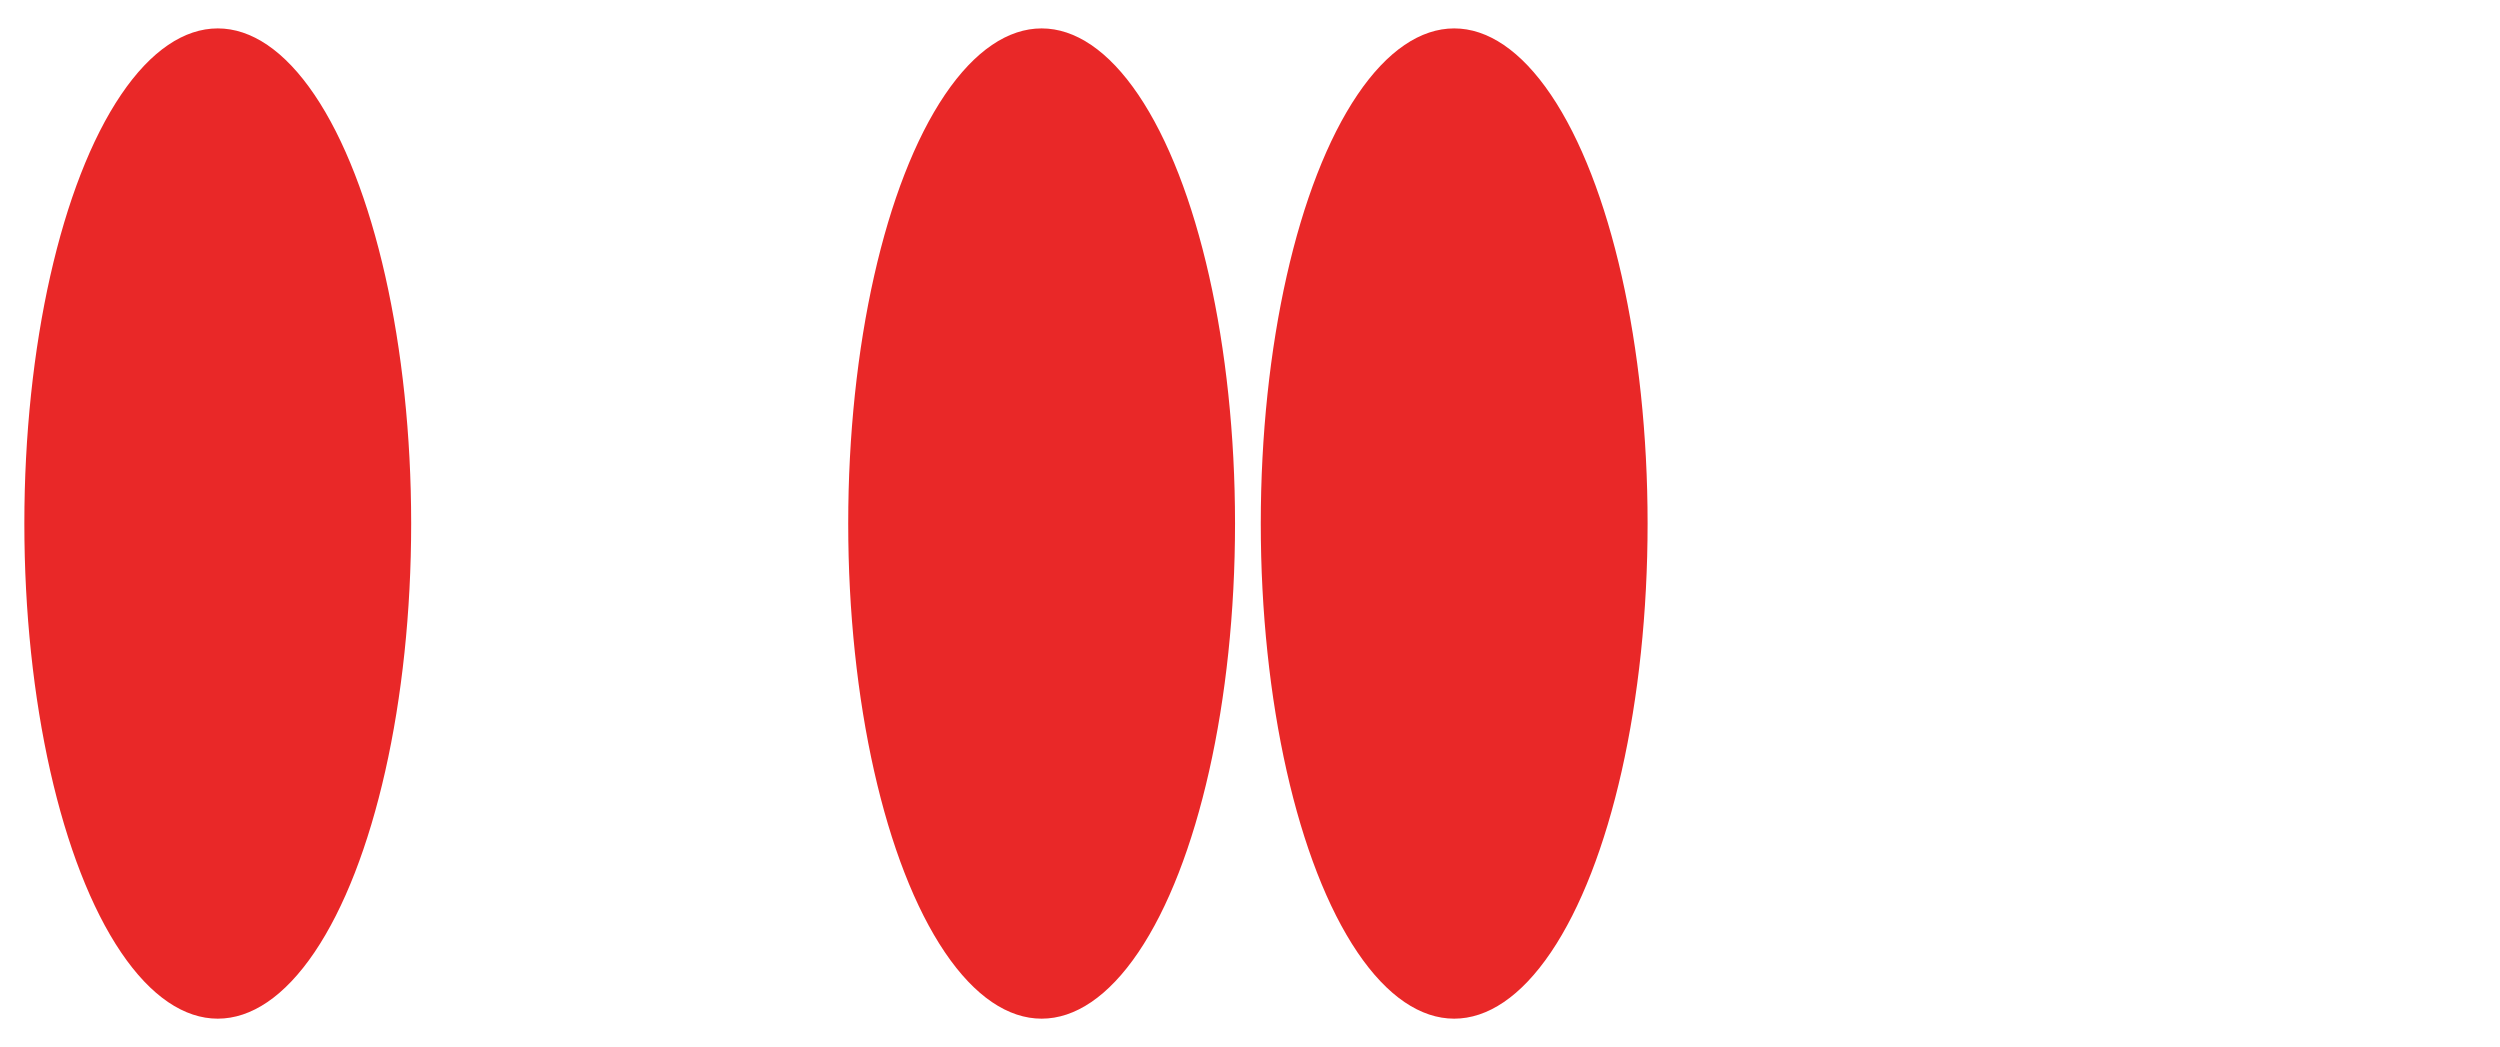 <?xml version="1.0" encoding="UTF-8"?>
<svg xmlns="http://www.w3.org/2000/svg" width="616" height="258" viewBox="0 0 616 258" fill="none">
  <ellipse cx="256.656" cy="129" rx="47.656" ry="122" fill="#E92828"></ellipse>
  <ellipse cx="358.312" cy="129" rx="47.656" ry="122" fill="#E92828"></ellipse>
  <ellipse cx="53.656" cy="129" rx="47.656" ry="122" fill="#E92828"></ellipse>
</svg>
